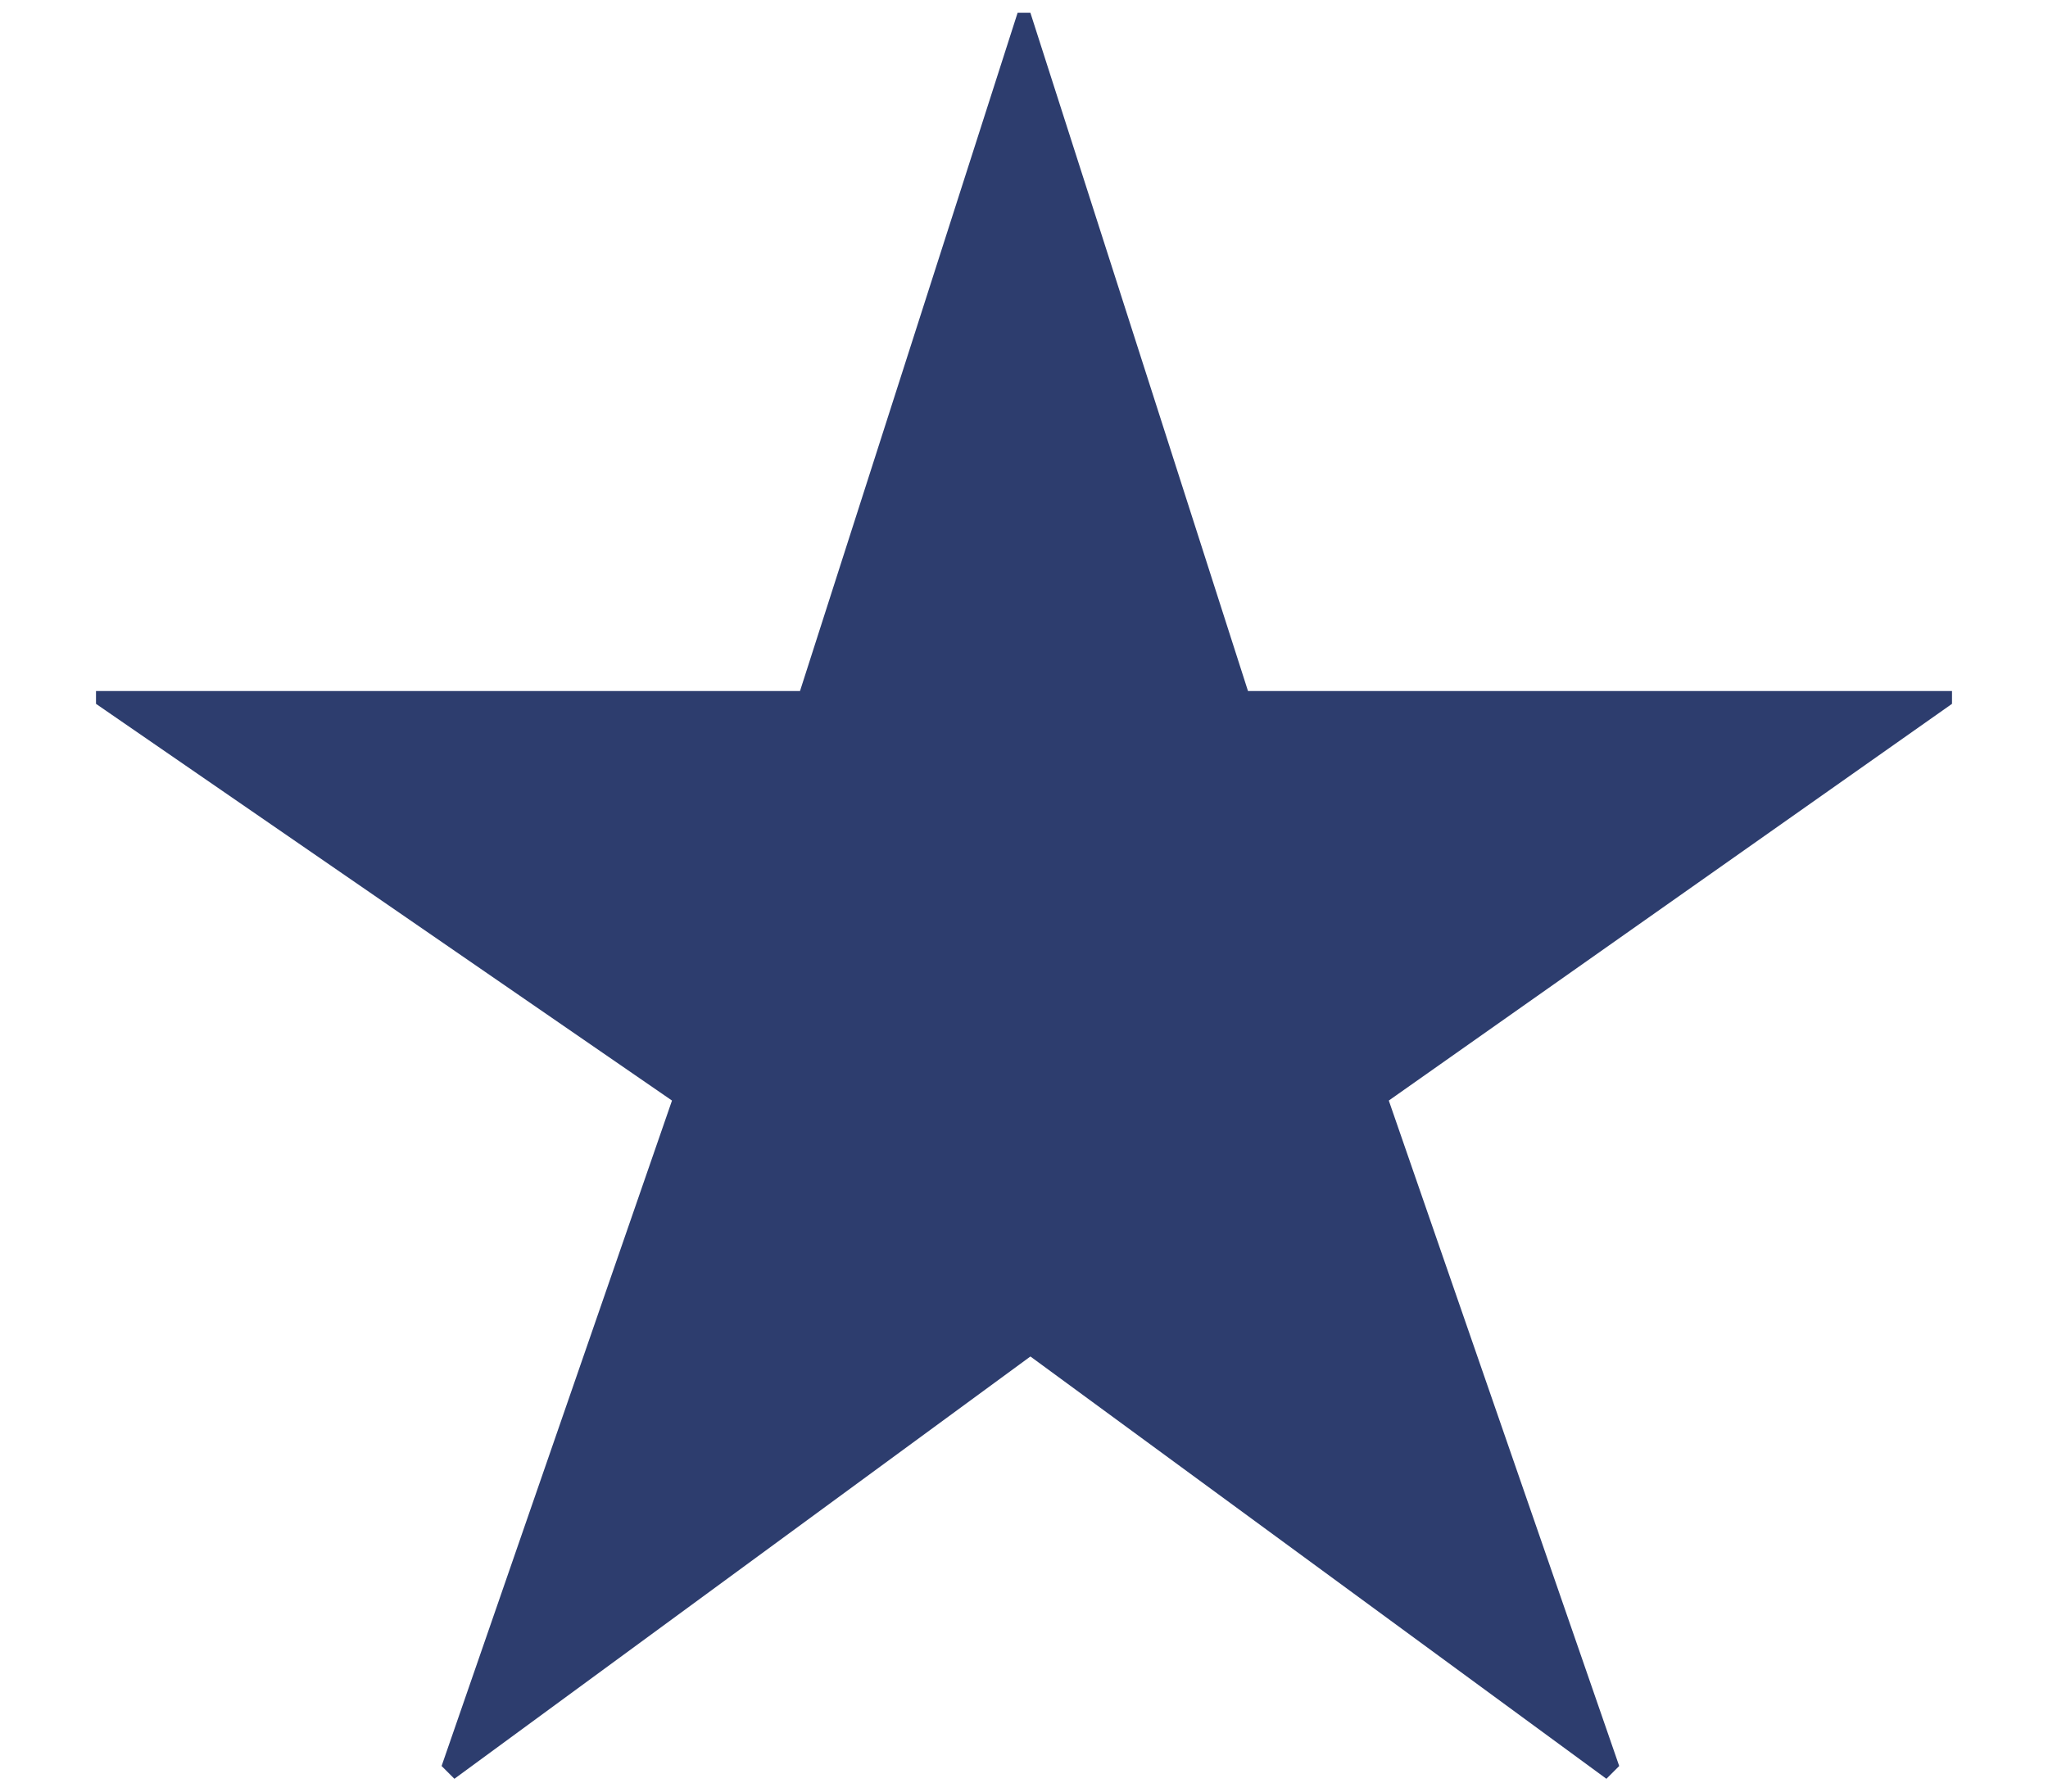 <svg xmlns="http://www.w3.org/2000/svg" width="16" height="14" viewBox="0 0 16 14">
    <path d="M6.25,5.4L7.95,.1h.1l1.7,5.3h5.5v.1l-4.4,3.1,1.8,5.2-.1,.1-4.5-3.3-4.5,3.3-.1-.1,1.8-5.2L.75,5.5v-.1H6.25Z" style="fill:#2d3d6e"/>
    <rect width="16" height="14" style="fill:none"/>
</svg>
